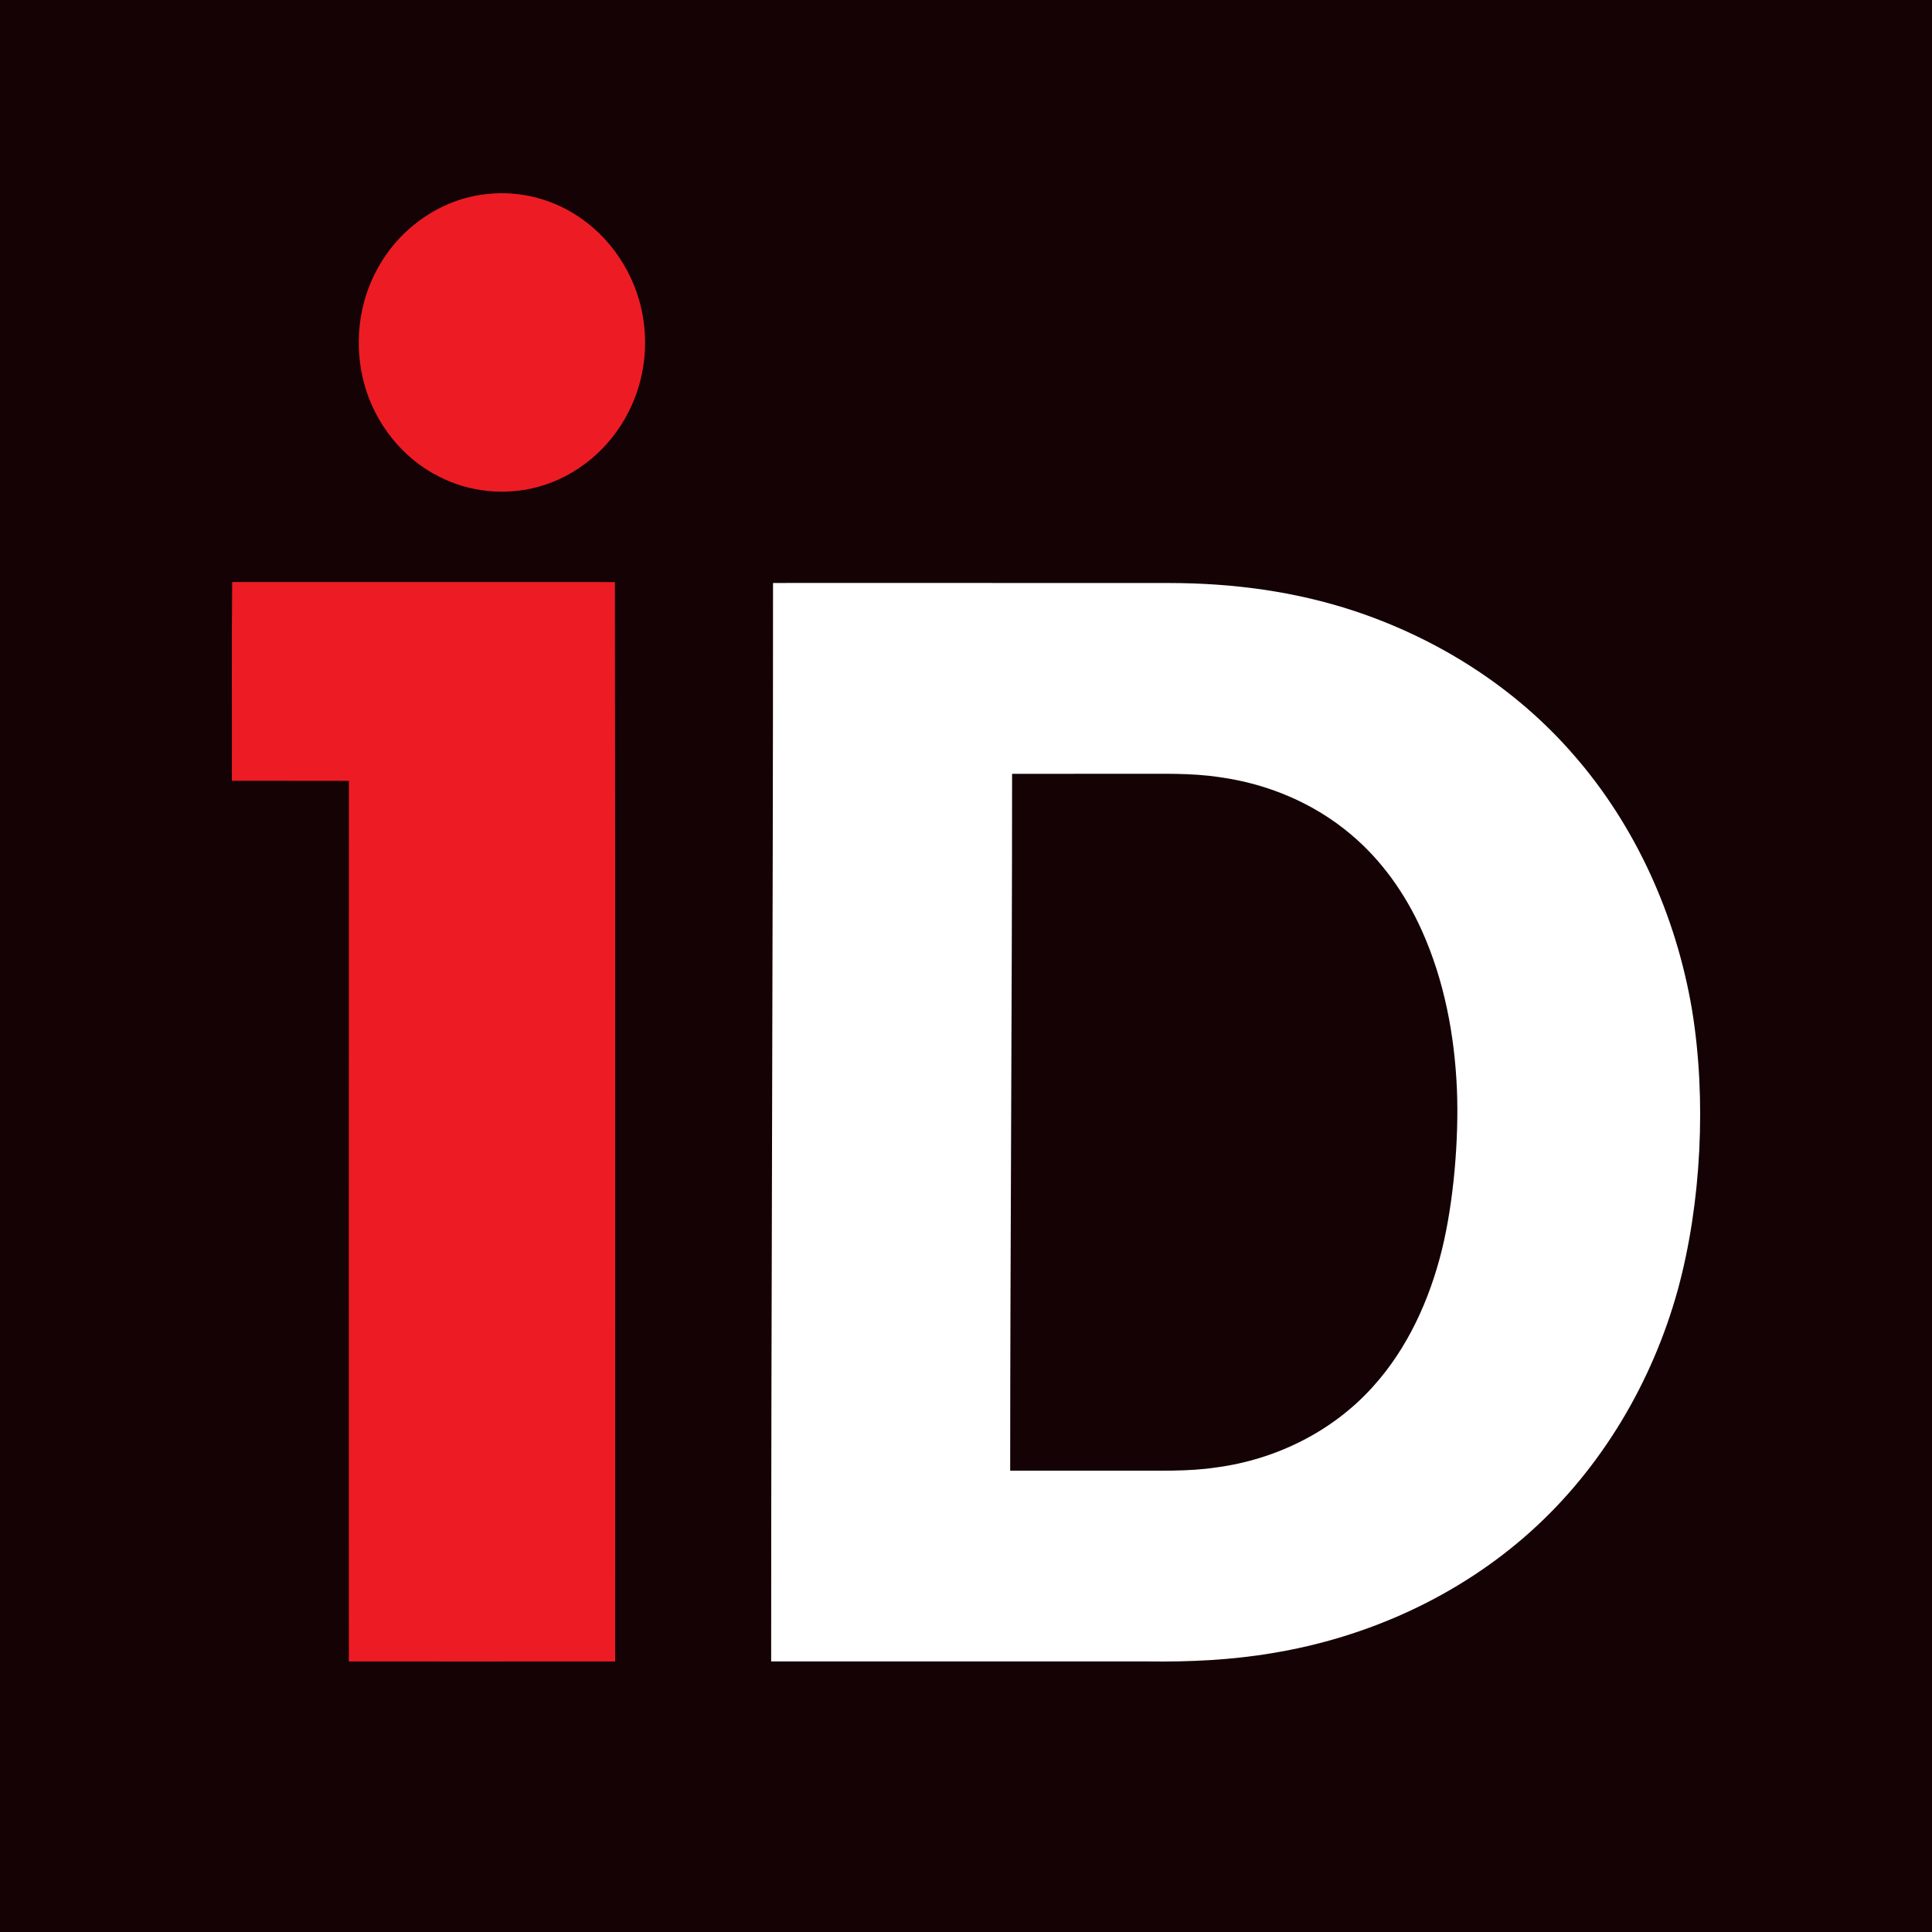 <svg xmlns="http://www.w3.org/2000/svg" width="400" height="400" viewBox="0 0 400 400" fill="none">
<rect x="0" y="0" width="400" height="400" fill="#333333" stroke="none"/>
<g clip-path="url(#clip0_2228_4817)">
<rect width="400" height="400" fill="#F4F4F4"/>
<path d="M0 0H548V400H0V0Z" fill="#140205"/>
<path d="M100.764 40.181C107.763 39.372 115.015 41.3 120.766 45.54C127.453 50.364 132.131 58.139 133.256 66.551C134.149 72.906 133.055 79.551 130.164 85.227C126.348 92.873 119.333 98.693 111.322 100.824C104.559 102.644 97.179 101.905 90.904 98.677C83.421 94.95 77.644 87.748 75.4 79.428C73.243 71.53 74.198 62.733 78.163 55.617C82.769 47.114 91.422 41.134 100.764 40.181Z" fill="#ED1C24"/>
<path d="M48.07 120.502C74.481 120.518 100.898 120.502 127.309 120.507C127.428 194.129 127.335 270.358 127.361 343.986C108.981 344.007 90.606 343.991 72.227 343.991C72.222 284.087 72.211 221.575 72.237 161.671C64.159 161.639 56.086 161.677 48.008 161.655C48.049 147.937 47.931 134.22 48.07 120.502Z" fill="#ED1C24"/>
<path d="M160.047 120.699C187.45 120.704 214.847 120.688 242.245 120.709C255.14 120.725 268.091 122.423 280.406 126.497C297.61 132.205 313.643 142.255 325.793 156.273C338.637 170.949 347.054 189.63 350.33 209.163C353.324 227.491 352.265 249.148 347.366 267.064C342.051 286.297 331.487 304.003 316.913 317.084C301.881 330.588 282.973 339.047 263.443 342.255C254.969 343.695 246.367 344.091 237.791 343.984C211.744 343.989 185.703 343.984 159.661 343.984C159.651 270.41 160.052 194.272 160.047 120.699ZM209.542 160.213C209.537 207.449 209.156 257.255 209.146 304.491C217.306 304.507 225.466 304.475 233.626 304.491C239.707 304.442 245.823 304.721 251.867 303.811C264.085 302.178 275.942 296.427 284.375 286.955C291.436 279.106 295.97 269.109 298.533 258.759C300.978 248.774 302.062 235.822 301.641 225.547C301.158 214.265 298.996 202.946 294.385 192.682C290.954 185.031 286.014 178.049 279.677 172.748C271.948 166.216 262.37 162.27 252.541 160.91C246.584 159.994 240.55 160.235 234.547 160.203C226.212 160.197 217.877 160.219 209.542 160.213Z" fill="white"/>
</g>
<defs>
<clipPath id="clip0_2228_4817">
<rect width="400" height="400" fill="white"/>
</clipPath>
</defs>
</svg>
